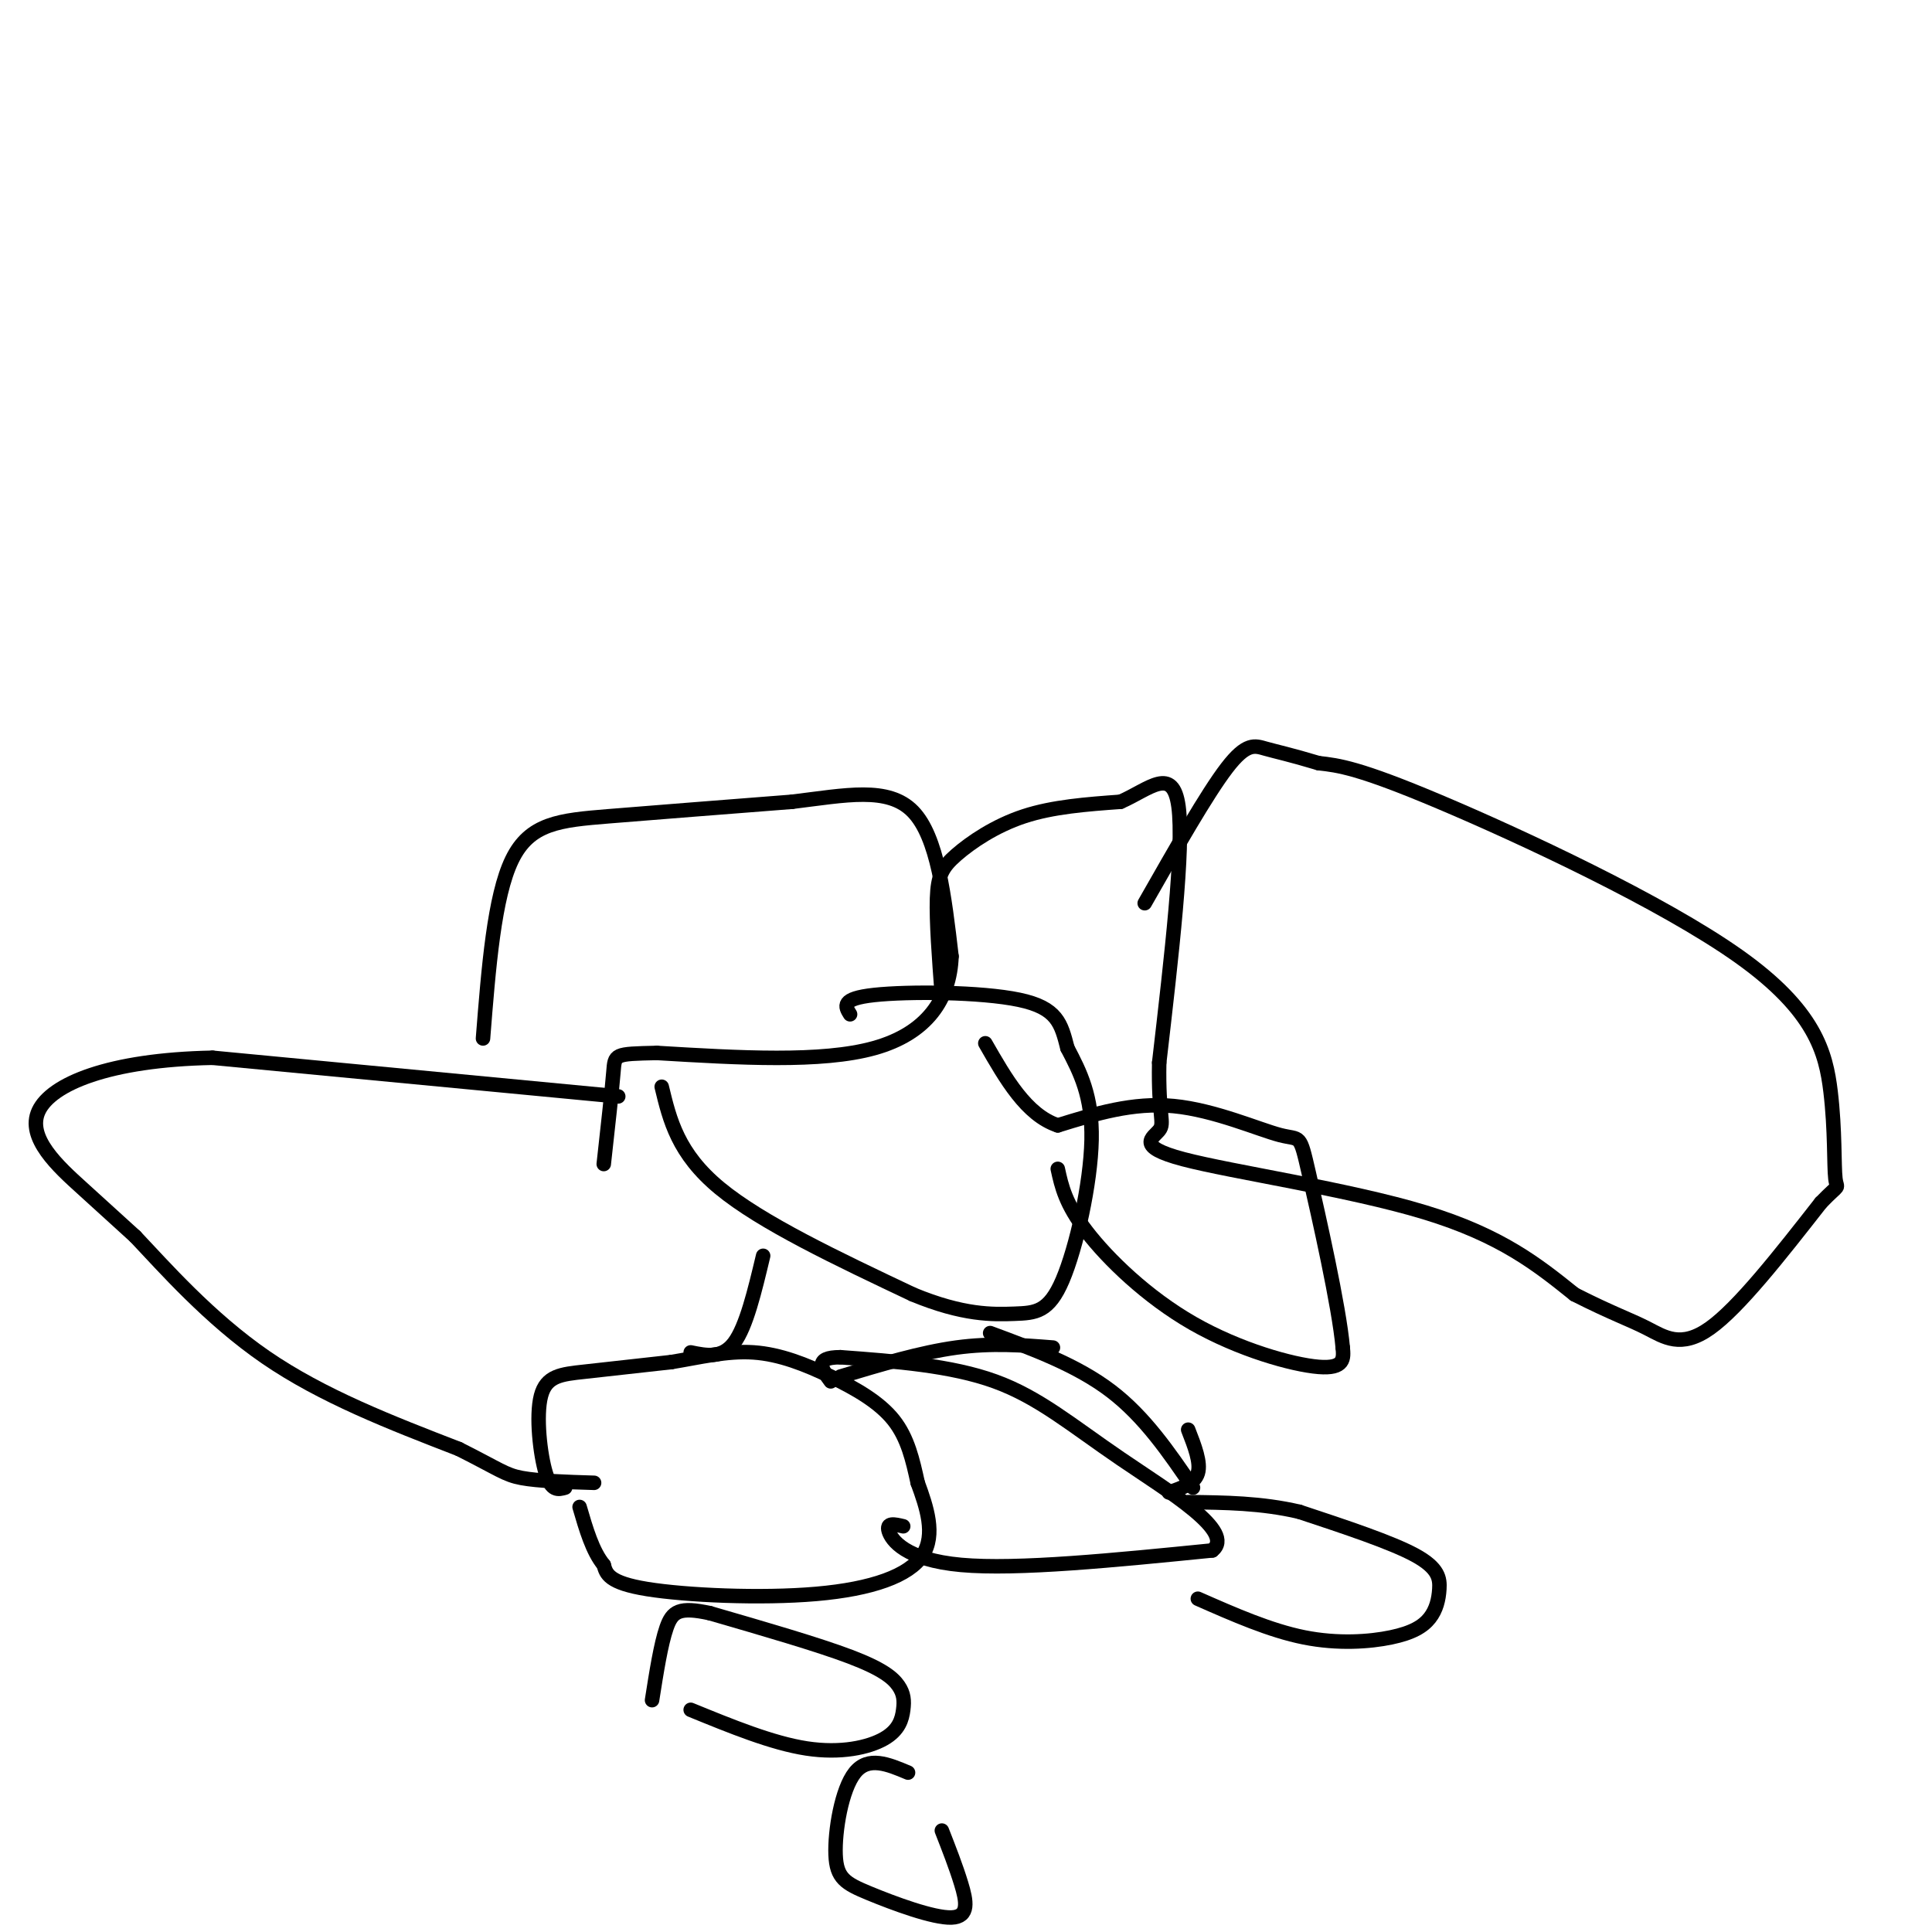 <svg viewBox='0 0 400 400' version='1.1' xmlns='http://www.w3.org/2000/svg' xmlns:xlink='http://www.w3.org/1999/xlink'><g fill='none' stroke='#000000' stroke-width='3' stroke-linecap='round' stroke-linejoin='round'><path d='M100,215c1.156,-14.689 2.311,-29.378 6,-37c3.689,-7.622 9.911,-8.178 20,-9c10.089,-0.822 24.044,-1.911 38,-3'/><path d='M164,166c11.111,-1.356 19.889,-3.244 25,2c5.111,5.244 6.556,17.622 8,30'/><path d='M197,198c-0.311,8.844 -5.089,15.956 -16,19c-10.911,3.044 -27.956,2.022 -45,1'/><path d='M136,218c-8.911,0.200 -8.689,0.200 -9,4c-0.311,3.800 -1.156,11.400 -2,19'/><path d='M137,225c1.667,6.917 3.333,13.833 12,21c8.667,7.167 24.333,14.583 40,22'/><path d='M189,268c10.450,4.332 16.574,4.161 21,4c4.426,-0.161 7.153,-0.313 10,-7c2.847,-6.687 5.813,-19.911 6,-29c0.187,-9.089 -2.407,-14.045 -5,-19'/><path d='M221,217c-1.310,-5.095 -2.083,-8.333 -10,-10c-7.917,-1.667 -22.976,-1.762 -30,-1c-7.024,0.762 -6.012,2.381 -5,4'/><path d='M219,242c0.792,3.637 1.583,7.274 6,13c4.417,5.726 12.458,13.542 22,19c9.542,5.458 20.583,8.560 26,9c5.417,0.440 5.208,-1.780 5,-4'/><path d='M278,279c-0.722,-8.396 -5.029,-27.384 -7,-36c-1.971,-8.616 -1.608,-6.858 -6,-8c-4.392,-1.142 -13.541,-5.183 -22,-6c-8.459,-0.817 -16.230,1.592 -24,4'/><path d='M219,233c-6.500,-2.167 -10.750,-9.583 -15,-17'/><path d='M195,206c-0.577,-7.655 -1.155,-15.310 -1,-20c0.155,-4.690 1.042,-6.417 4,-9c2.958,-2.583 7.988,-6.024 14,-8c6.012,-1.976 13.006,-2.488 20,-3'/><path d='M232,166c5.956,-2.600 10.844,-7.600 12,1c1.156,8.600 -1.422,30.800 -4,53'/><path d='M240,220c-0.223,11.128 1.219,12.447 0,14c-1.219,1.553 -5.097,3.341 5,6c10.097,2.659 34.171,6.188 50,11c15.829,4.812 23.415,10.906 31,17'/><path d='M326,268c7.690,3.905 11.417,5.167 15,7c3.583,1.833 7.024,4.238 13,0c5.976,-4.238 14.488,-15.119 23,-26'/><path d='M377,249c4.233,-4.387 3.317,-2.355 3,-5c-0.317,-2.645 -0.033,-9.967 -1,-18c-0.967,-8.033 -3.183,-16.778 -19,-28c-15.817,-11.222 -45.233,-24.921 -62,-32c-16.767,-7.079 -20.883,-7.540 -25,-8'/><path d='M273,158c-6.083,-1.821 -8.792,-2.375 -11,-3c-2.208,-0.625 -3.917,-1.321 -8,4c-4.083,5.321 -10.542,16.661 -17,28'/><path d='M128,227c0.000,0.000 -84.000,-8.000 -84,-8'/><path d='M44,219c-21.548,0.417 -33.417,5.458 -36,11c-2.583,5.542 4.119,11.583 9,16c4.881,4.417 7.940,7.208 11,10'/><path d='M28,256c5.933,6.267 15.267,16.933 27,25c11.733,8.067 25.867,13.533 40,19'/><path d='M95,300c8.444,4.244 9.556,5.356 13,6c3.444,0.644 9.222,0.822 15,1'/><path d='M117,308c-1.417,0.405 -2.833,0.810 -4,-3c-1.167,-3.810 -2.083,-11.833 -1,-16c1.083,-4.167 4.167,-4.476 9,-5c4.833,-0.524 11.417,-1.262 18,-2'/><path d='M139,282c5.856,-0.963 11.498,-2.372 17,-2c5.502,0.372 10.866,2.523 16,5c5.134,2.477 10.038,5.279 13,9c2.962,3.721 3.981,8.360 5,13'/><path d='M190,307c1.804,4.923 3.813,10.732 1,15c-2.813,4.268 -10.450,6.995 -22,8c-11.550,1.005 -27.014,0.287 -35,-1c-7.986,-1.287 -8.493,-3.144 -9,-5'/><path d='M125,324c-2.333,-2.833 -3.667,-7.417 -5,-12'/><path d='M143,280c3.250,0.667 6.500,1.333 9,-2c2.500,-3.333 4.250,-10.667 6,-18'/><path d='M187,316c-1.778,-0.422 -3.556,-0.844 -3,1c0.556,1.844 3.444,5.956 15,7c11.556,1.044 31.778,-0.978 52,-3'/><path d='M251,321c4.917,-3.869 -8.792,-12.042 -19,-19c-10.208,-6.958 -16.917,-12.702 -26,-16c-9.083,-3.298 -20.542,-4.149 -32,-5'/><path d='M174,281c-5.667,0.000 -3.833,2.500 -2,5'/><path d='M174,285c8.333,-2.500 16.667,-5.000 24,-6c7.333,-1.000 13.667,-0.500 20,0'/><path d='M246,296c1.333,3.417 2.667,6.833 2,9c-0.667,2.167 -3.333,3.083 -6,4'/><path d='M247,308c-5.000,-7.333 -10.000,-14.667 -17,-20c-7.000,-5.333 -16.000,-8.667 -25,-12'/><path d='M248,331c7.486,3.297 14.972,6.595 22,8c7.028,1.405 13.599,0.918 18,0c4.401,-0.918 6.633,-2.267 8,-4c1.367,-1.733 1.868,-3.851 2,-6c0.132,-2.149 -0.105,-4.328 -5,-7c-4.895,-2.672 -14.447,-5.836 -24,-9'/><path d='M269,313c-7.833,-1.833 -15.417,-1.917 -23,-2'/><path d='M143,354c8.452,3.457 16.904,6.915 24,8c7.096,1.085 12.835,-0.201 16,-2c3.165,-1.799 3.756,-4.111 4,-6c0.244,-1.889 0.143,-3.355 -1,-5c-1.143,-1.645 -3.326,-3.470 -10,-6c-6.674,-2.530 -17.837,-5.765 -29,-9'/><path d='M147,334c-6.378,-1.400 -7.822,-0.400 -9,3c-1.178,3.400 -2.089,9.200 -3,15'/><path d='M188,367c-4.116,-1.733 -8.232,-3.467 -11,0c-2.768,3.467 -4.189,12.133 -4,17c0.189,4.867 1.989,5.933 7,8c5.011,2.067 13.234,5.133 17,5c3.766,-0.133 3.076,-3.467 2,-7c-1.076,-3.533 -2.538,-7.267 -4,-11'/></g>
</svg>